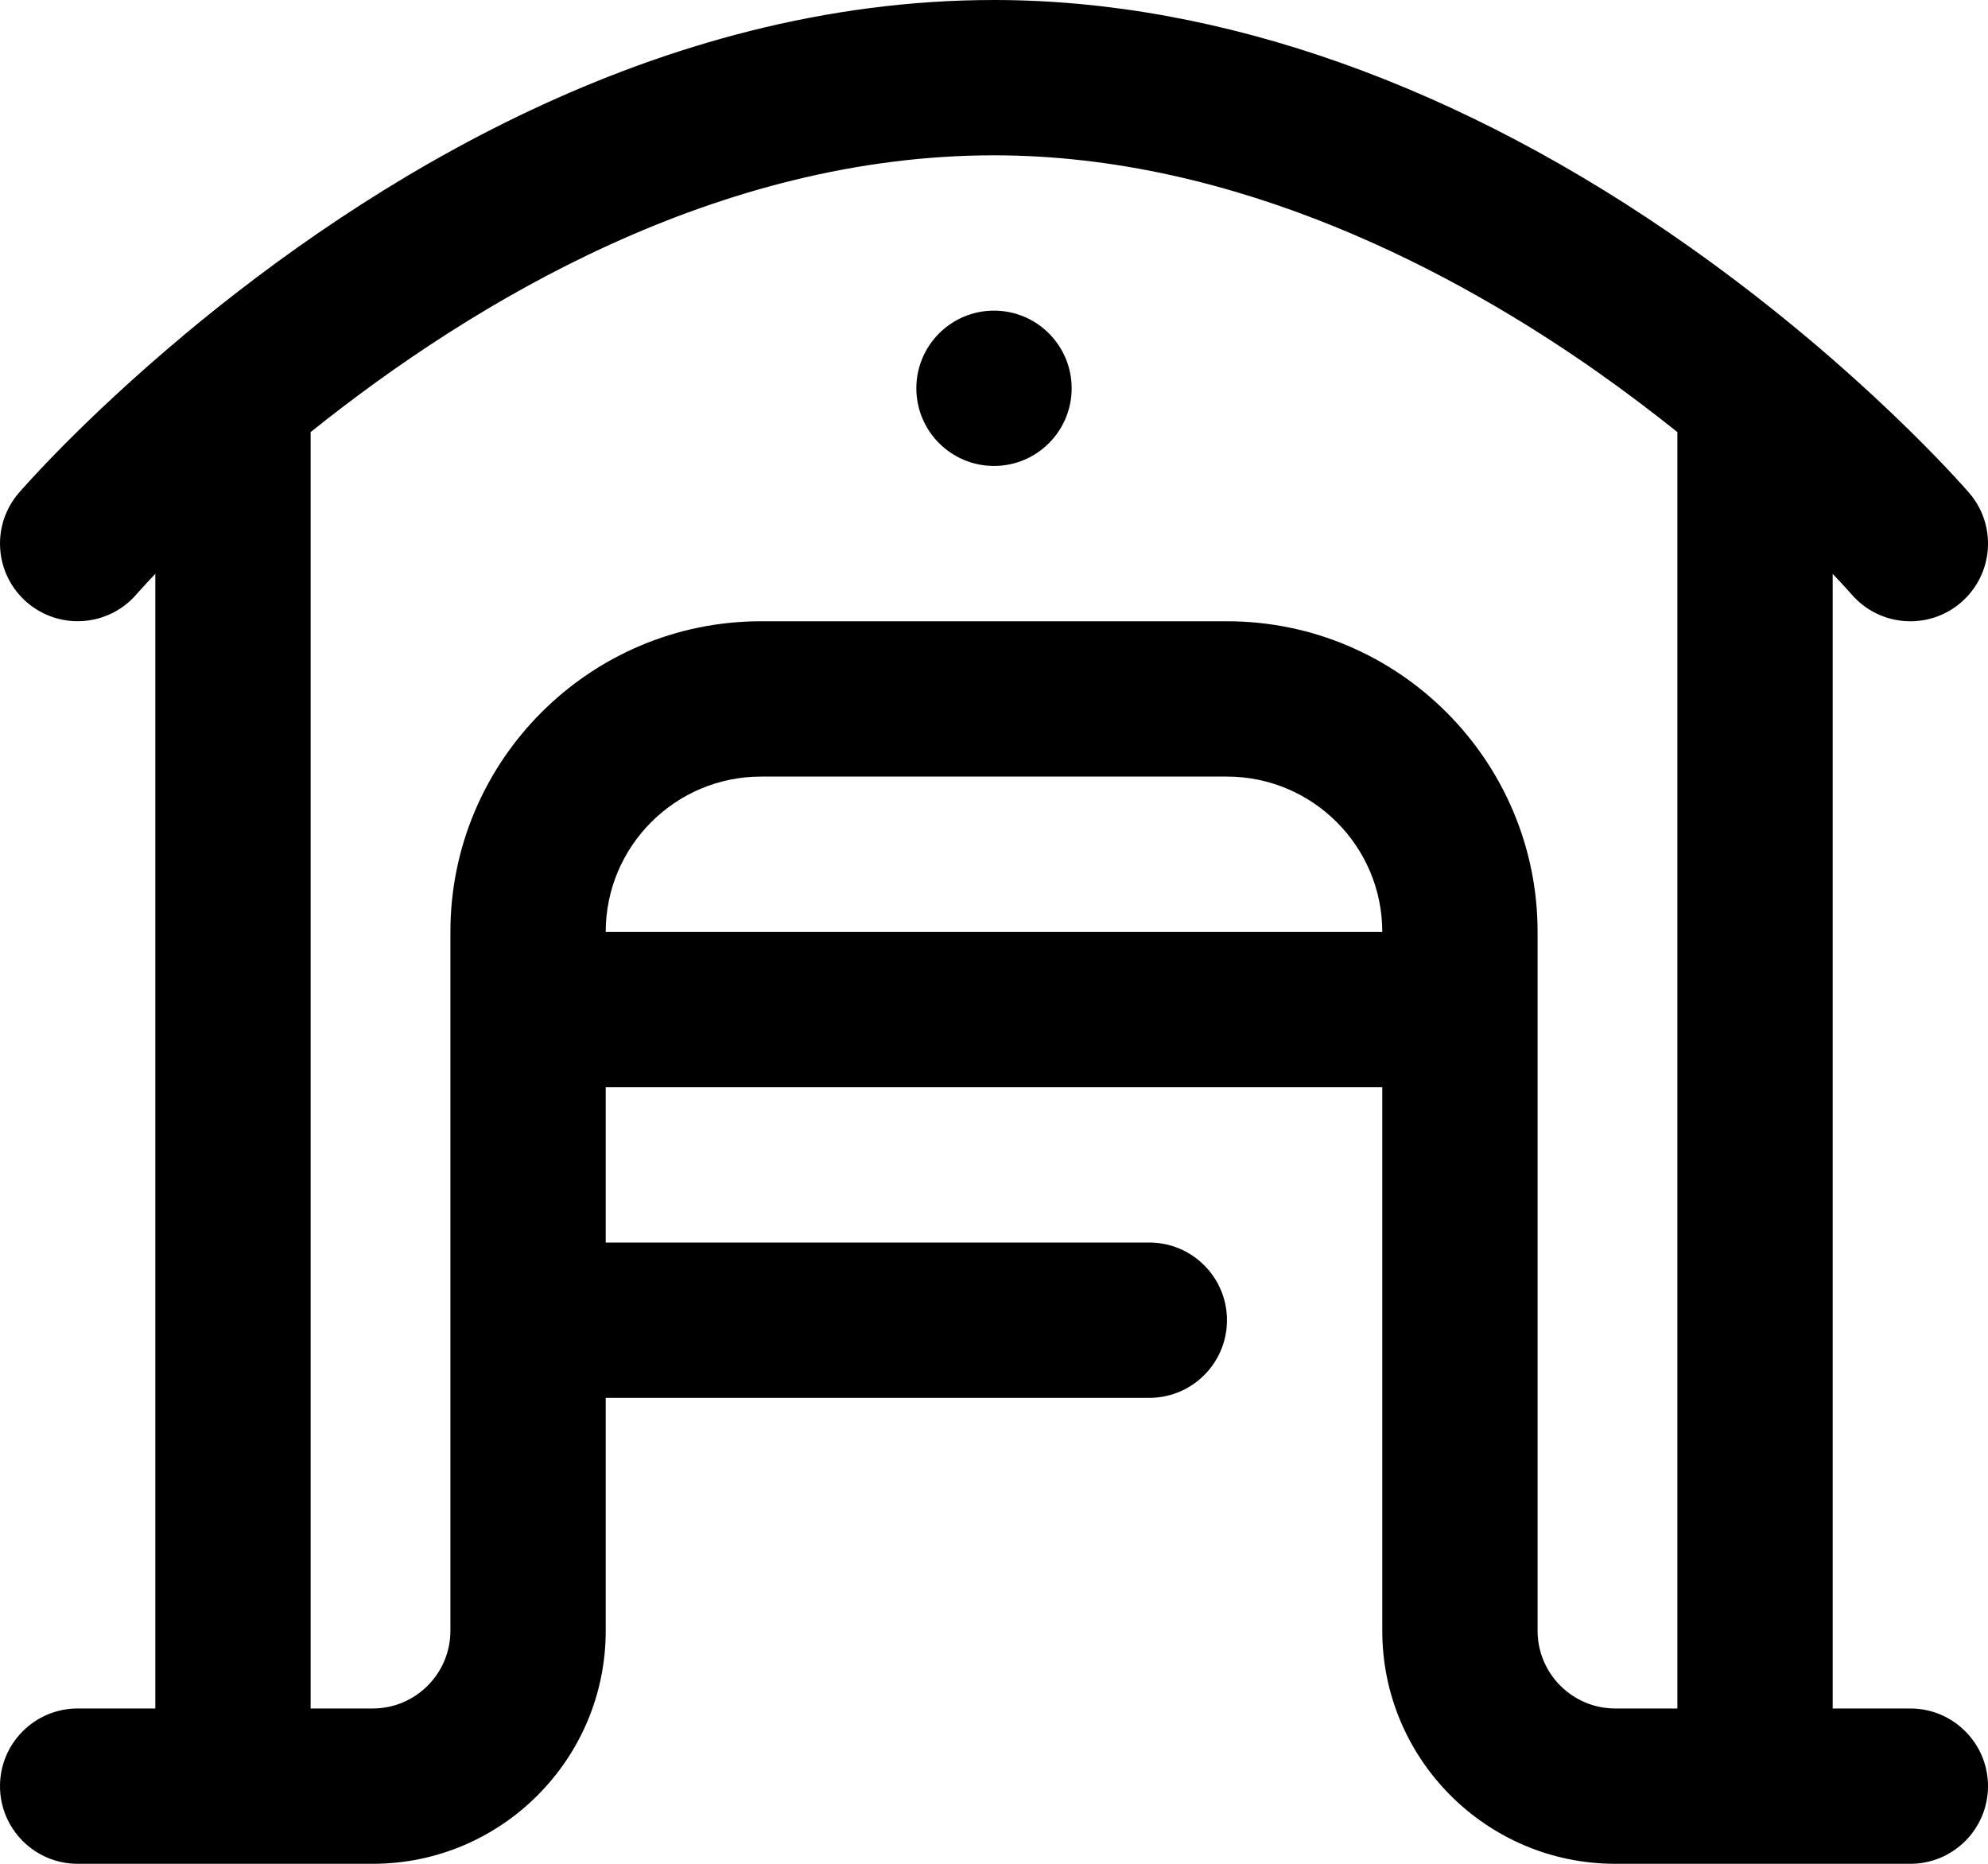 <svg width="32" height="30" viewBox="0 0 32 30" fill="none" xmlns="http://www.w3.org/2000/svg">
<path d="M16 7.5C16.69 7.5 17.25 6.94 17.25 6.25C17.25 5.56 16.69 5 16 5C15.31 5 14.75 5.56 14.75 6.25C14.75 6.94 15.31 7.5 16 7.5Z" fill="black"/>
<path d="M30.75 27.5H29.5V9.237C29.695 9.442 29.799 9.562 29.803 9.566C30.254 10.089 31.043 10.148 31.566 9.697C32.089 9.246 32.148 8.457 31.697 7.934C31.627 7.853 29.949 5.92 27.203 3.979C23.521 1.376 19.647 0 16 0C10.556 0 5.903 2.934 2.955 5.397C2.955 5.398 2.955 5.398 2.954 5.398C2.952 5.4 2.95 5.402 2.948 5.404C1.305 6.778 0.343 7.887 0.303 7.934C-0.147 8.456 -0.089 9.244 0.433 9.695C0.955 10.146 1.744 10.089 2.196 9.567C2.199 9.564 2.304 9.443 2.5 9.236V27.5H1.25C0.56 27.5 0 28.06 0 28.75C0 29.44 0.56 30 1.25 30H6C8.068 30 9.75 28.318 9.75 26.25V22.5H18.5C19.19 22.5 19.75 21.94 19.75 21.25C19.75 20.56 19.19 20 18.5 20H9.75V17.5H22.25V26.25C22.25 28.318 23.932 30 26 30H30.75C31.44 30 32 29.44 32 28.75C32 28.06 31.44 27.5 30.75 27.5ZM9.75 15C9.75 13.621 10.871 12.5 12.25 12.5H19.75C21.128 12.5 22.25 13.621 22.25 15H9.75ZM24.75 26.25V15C24.75 12.243 22.507 10 19.75 10H12.25C9.493 10 7.25 12.243 7.25 15V26.25C7.25 26.939 6.689 27.5 6 27.5H5V6.955C7.637 4.841 11.56 2.5 16 2.5C19.929 2.5 23.448 4.395 25.709 5.984C26.173 6.311 26.604 6.638 27 6.955V27.5H26C25.311 27.5 24.75 26.939 24.75 26.25Z" fill="black"/>
</svg>
